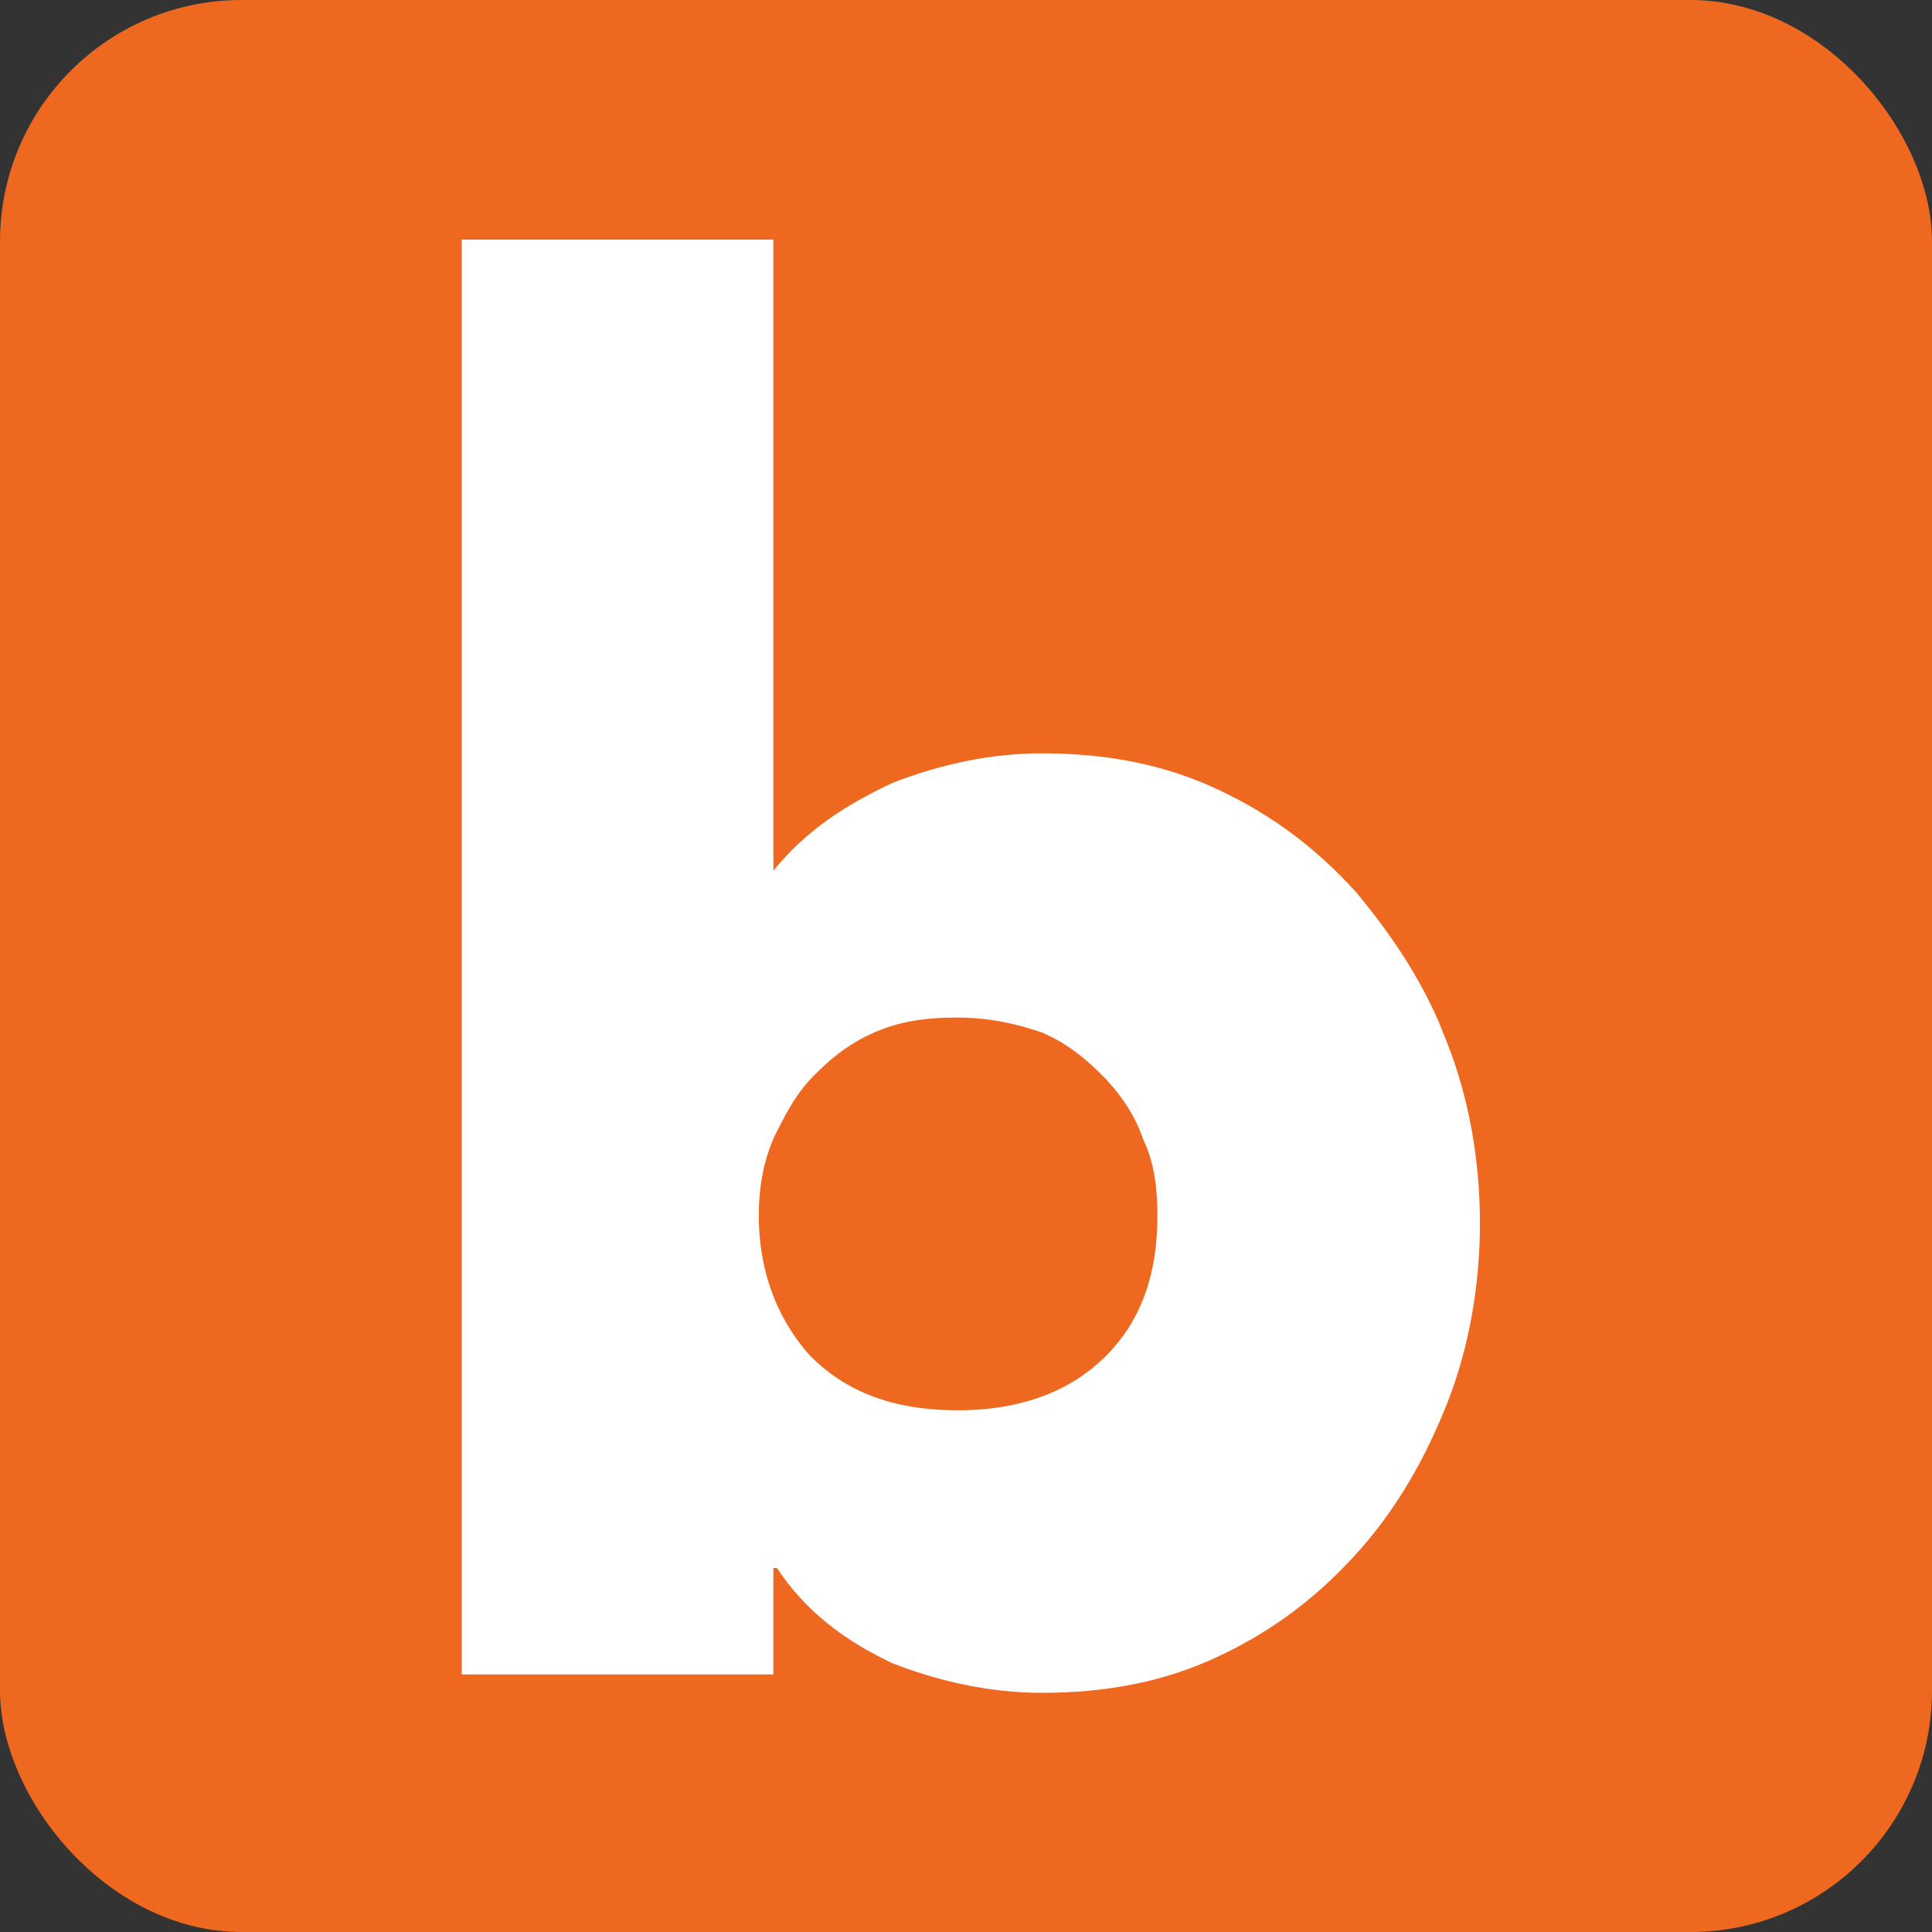 <svg width="32" height="32" viewBox="0 0 32 32" fill="none" xmlns="http://www.w3.org/2000/svg">
<rect x="0" y="0" width="32" height="32" fill="#333333" stroke="none"/>
<rect width="32" height="32" rx="4" fill="#EF6820"/>
<path d="M12.33 4.448V15.78L13.182 14.724C13.656 14.137 14.241 13.752 14.976 13.406C15.706 13.124 16.483 12.957 17.25 12.957C18.274 12.957 19.162 13.129 19.986 13.519C20.825 13.915 21.493 14.423 22.112 15.106C22.616 15.72 23.063 16.363 23.389 17.114L23.526 17.456C23.861 18.306 24.033 19.278 24.033 20.258C24.033 21.238 23.861 22.21 23.526 23.06C23.182 23.931 22.729 24.729 22.116 25.407C21.496 26.091 20.826 26.6 19.986 26.997C19.162 27.387 18.274 27.559 17.25 27.559C16.483 27.559 15.707 27.392 14.977 27.11C14.261 26.772 13.685 26.339 13.27 25.708L13.127 25.492H12.33V27.255H8.127V4.448H12.33ZM15.87 16.374C15.291 16.374 14.799 16.44 14.298 16.657C13.804 16.872 13.454 17.159 13.128 17.489C12.765 17.857 12.555 18.293 12.379 18.648L12.373 18.66L12.368 18.673C12.156 19.172 12.089 19.665 12.089 20.137C12.089 21.159 12.428 22.064 13.051 22.765L13.059 22.775L13.068 22.783C13.775 23.5 14.688 23.838 15.87 23.838C16.987 23.838 17.961 23.503 18.671 22.783C19.385 22.061 19.65 21.135 19.65 20.137C19.65 19.629 19.589 19.131 19.375 18.68C19.224 18.242 18.945 17.827 18.612 17.489C18.286 17.159 17.936 16.872 17.441 16.657L17.422 16.65L17.404 16.643L17.085 16.545C16.742 16.451 16.327 16.374 15.87 16.374Z" fill="white" stroke="white" stroke-width="0.959"/>
</svg>
